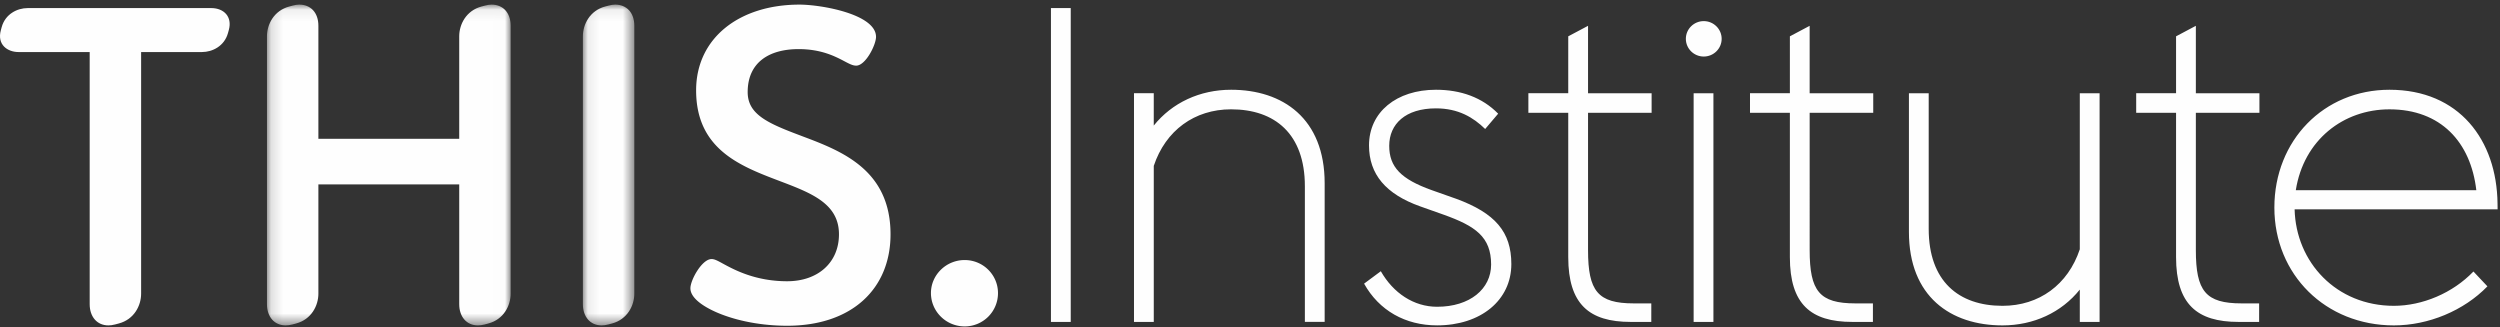 <svg xmlns="http://www.w3.org/2000/svg" xmlns:xlink="http://www.w3.org/1999/xlink" width="214" height="28" viewBox="0 0 214 28">
    <rect x="0" y="0" width="214" height="28" fill="#333333" stroke="none"/>
    <defs>
        <path id="a" d="M.08.06h4.402v27.458H.079z"/>
        <path id="c" d="M.137.06h20.86v27.458H.137z"/>
    </defs>
    <g fill="none" fill-rule="evenodd">
        <path fill="#FEFEFE" d="M79.689 25.084c0-1.543 1.294-2.824 2.886-2.824s2.853 1.281 2.853 2.824a2.845 2.845 0 0 1-2.853 2.856c-1.592 0-2.886-1.28-2.886-2.856M68.595 11.63c-2.848-1.068-4.594-1.821-4.594-3.746 0-2.554 1.851-3.68 4.36-3.68 1.946 0 3.141.629 3.932 1.045.407.215.701.37.996.37.809 0 1.699-1.783 1.699-2.464 0-1.94-4.688-2.76-6.553-2.76-5.134 0-8.847 2.847-8.847 7.34 0 5.046 3.788 6.484 7.131 7.753 2.735 1.037 5.097 1.934 5.097 4.571 0 2.402-1.782 4.016-4.434 4.016-2.732 0-4.54-.986-5.512-1.515-.454-.248-.704-.384-.96-.384-.824 0-1.811 1.794-1.811 2.5 0 1.064 1.786 1.887 2.554 2.191 1.654.656 3.689 1.017 5.729 1.017 5.54 0 8.848-3.166 8.848-7.825 0-5.562-4.233-7.152-7.635-8.428"/>
        <g transform="translate(49.814 .335)">
            <mask id="b" fill="#fff">
                <use xlink:href="#a"/>
            </mask>
            <path fill="#FEFEFE" d="M2.839.06c-.161 0-.34.027-.536.08L1.995.22C.672.572.08 1.756.08 2.773v22.93c0 1.082.635 1.815 1.598 1.815.173 0 .366-.023.58-.08l.309-.082c1.323-.35 1.916-1.534 1.916-2.551V1.874c0-1.16-.687-1.815-1.643-1.815" mask="url(#b)"/>
        </g>
        <g transform="translate(22.715 .335)">
            <mask id="d" fill="#fff">
                <use xlink:href="#c"/>
            </mask>
            <path fill="#FEFEFE" d="M19.354.06c-.161 0-.34.027-.535.08L18.51.22c-1.324.351-1.916 1.535-1.916 2.552v8.777H4.539V1.874C4.54.714 3.852.059 2.896.059c-.161 0-.34.028-.535.08l-.308.082C.729.572.137 1.756.137 2.773v22.93c0 1.082.634 1.815 1.598 1.815.173 0 .366-.023.58-.08l.308-.082c1.324-.35 1.916-1.534 1.916-2.551v-9.356h12.056v10.255c0 1.08.634 1.814 1.598 1.814.173 0 .366-.023.58-.08l.308-.082c1.324-.35 1.916-1.534 1.916-2.551V1.874c0-1.16-.687-1.815-1.643-1.815" mask="url(#d)"/>
        </g>
        <path fill="#FEFEFE" d="M18.077.692H2.369C1.48.692.449 1.198.142 2.33l-.071.263C-.262 3.82.634 4.455 1.585 4.455h6.092v21.583c0 1.082.635 1.816 1.598 1.816.173 0 .366-.024.58-.081l.309-.082c1.324-.35 1.916-1.534 1.916-2.551V4.455h5.212c.888 0 1.92-.506 2.227-1.638l.072-.263c.302-1.117-.418-1.862-1.514-1.862M89.961 27.556h1.694V.692h-1.694zM105.38 7.683c-2.67 0-5.05 1.11-6.618 3.066V7.98H97.07v19.575h1.693V14.198c1.012-3.03 3.484-4.84 6.617-4.84 3.754 0 6.317 2.106 6.317 6.587v11.61h1.694v-11.87c0-5.542-3.58-8.002-8.01-8.002M178.031 21.338c-1.012 3.032-3.483 4.84-6.617 4.84-3.753 0-6.317-2.104-6.317-6.586V7.982h-1.693v11.87c0 5.542 3.58 8.002 8.01 8.002 2.67 0 5.05-1.11 6.617-3.065v2.767h1.694V7.981h-1.694v13.357zM135.936 2.21l-1.694.899V7.98h-3.413v1.676h3.413V22.01c0 4.02 1.784 5.546 5.34 5.546h1.769V25.97h-1.505c-3.07 0-3.91-1.05-3.91-4.556V9.657h5.442V7.981h-5.442V2.21zM154.907 2.21l-1.693.899V7.98H149.8v1.676h3.413V22.01c0 4.02 1.784 5.546 5.34 5.546h1.769V25.97h-1.505c-3.07 0-3.91-1.05-3.91-4.556V9.657h5.442V7.981h-5.443V2.21zM187.965 2.21l-1.694.899V7.98h-3.413v1.676h3.413V22.01c0 4.02 1.785 5.546 5.34 5.546h1.77V25.97h-1.506c-3.07 0-3.91-1.05-3.91-4.556V9.657h5.442V7.981h-5.442V2.21zM144.975 27.556h1.694V7.981h-1.694zM204.914 26.178c-4.923 0-8.384-3.726-8.495-8.26h17.376l-.006-.49c-.063-5.437-3.282-9.745-9.25-9.745-5.617 0-9.853 4.336-9.853 10.085 0 5.75 4.397 10.086 10.228 10.086 2.97 0 6-1.268 8.01-3.343l-1.198-1.27c-1.782 1.856-4.382 2.937-6.812 2.937m-.376-16.819c4.388 0 6.955 2.797 7.435 6.92h-15.452c.677-4.299 4.07-6.92 8.017-6.92M145.841 1.807c-.845 0-1.532.68-1.532 1.517 0 .836.687 1.516 1.532 1.516s1.533-.68 1.533-1.516-.688-1.517-1.533-1.517M124.649 17.016l-2.107-.745c-2.61-.936-3.625-1.974-3.625-3.787 0-1.87 1.39-3.208 4-3.208 1.925 0 3.206.782 4.213 1.766l1.112-1.31c-1.36-1.392-3.203-2.049-5.325-2.049-3.38 0-5.73 1.913-5.73 4.764 0 2.476 1.44 4.173 4.384 5.22l1.992.706c2.727.974 4.076 1.9 4.076 4.27 0 2.092-1.815 3.617-4.624 3.617-1.998 0-3.752-1.174-4.817-3.043l-1.433 1.064c1.287 2.304 3.53 3.572 6.25 3.572 3.742 0 6.355-2.157 6.355-5.247 0-2.76-1.386-4.363-4.721-5.59"/>
    </g>
</svg>
